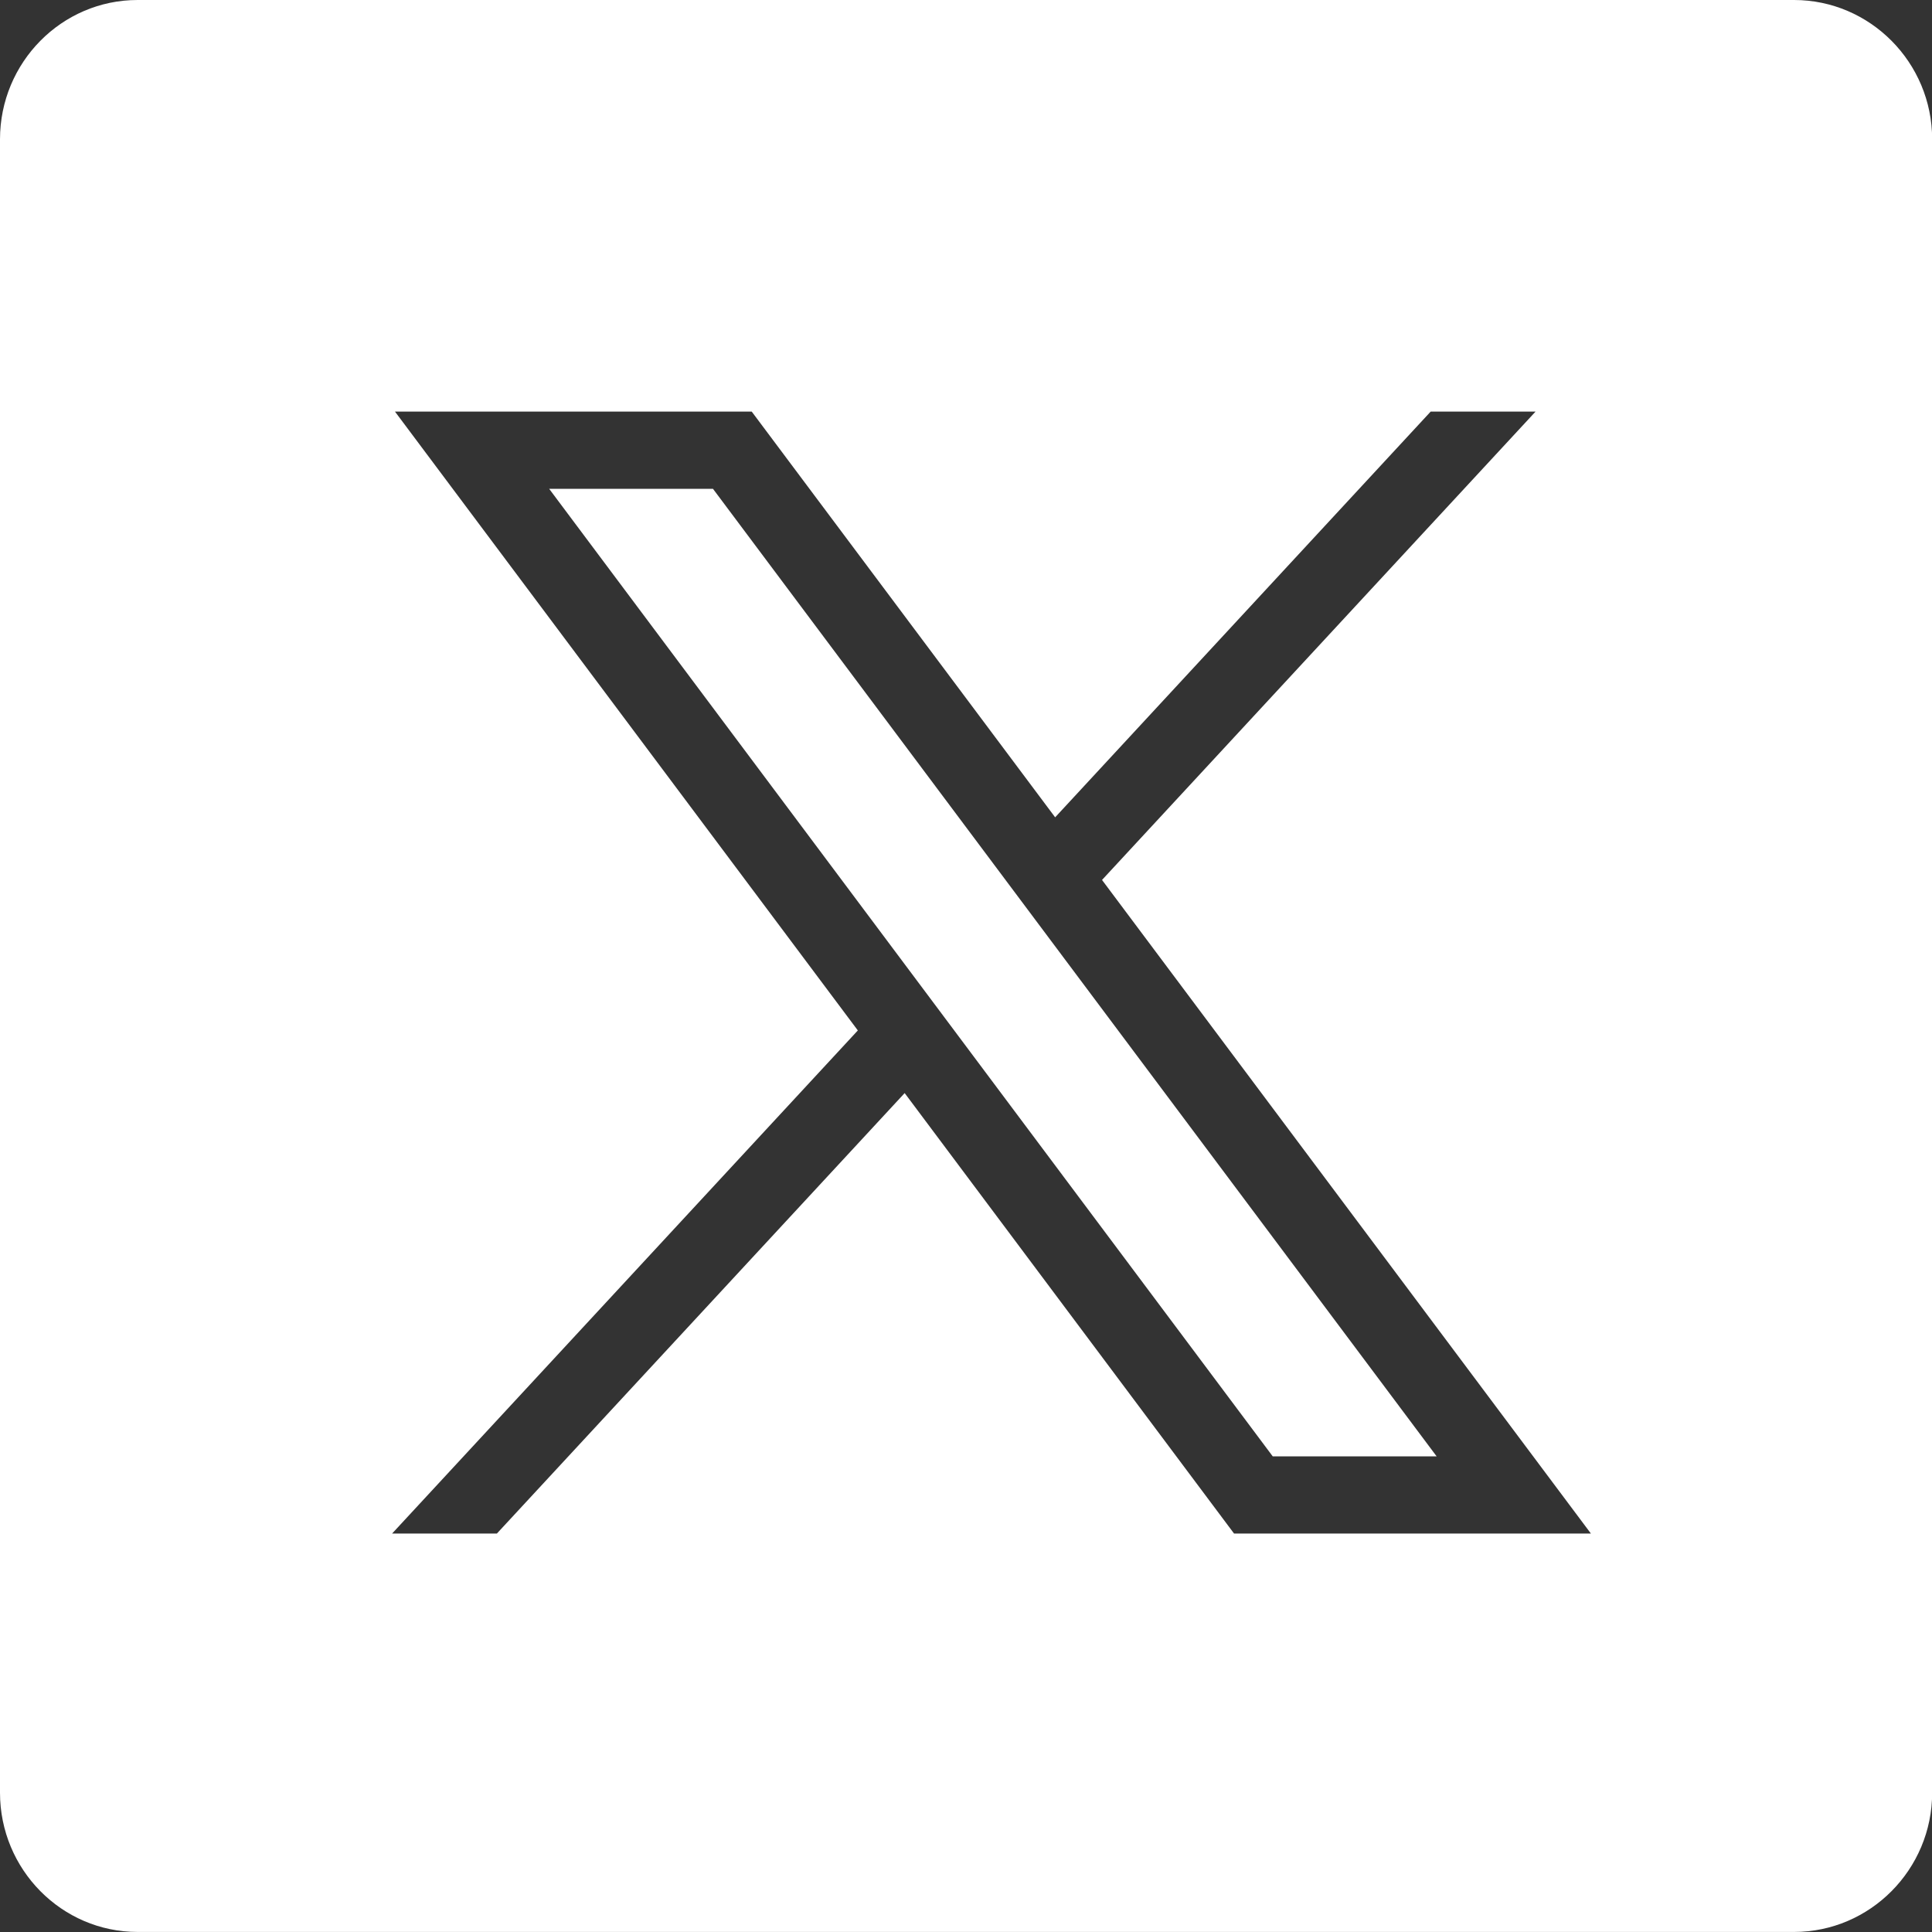 <?xml version="1.0" encoding="utf-8"?>
<!-- Generator: Adobe Illustrator 16.0.0, SVG Export Plug-In . SVG Version: 6.00 Build 0)  -->
<!DOCTYPE svg PUBLIC "-//W3C//DTD SVG 1.1//EN" "http://www.w3.org/Graphics/SVG/1.1/DTD/svg11.dtd">
<svg version="1.1" id="Capa_1" xmlns="http://www.w3.org/2000/svg" xmlns:xlink="http://www.w3.org/1999/xlink" x="0px" y="0px"
	 width="38.001px" height="38.001px" viewBox="0 0 38.001 38.001" enable-background="new 0 0 38.001 38.001" xml:space="preserve">
<rect x="0" y="0" width="38.001" height="38.001" fill="#333333" stroke="none"/>
<polygon fill="#FFFFFF" points="10.802,9.615 25.034,28.646 28.258,28.646 14.024,9.615 "/>
<path fill="#FFFFFF" d="M35.288,0H2.706C1.213,0,0,1.229,0,2.74v32.521c0,1.51,1.213,2.739,2.706,2.739h32.582
	c1.494,0,2.716-1.229,2.716-2.739V2.74C38.004,1.229,36.782,0,35.288,0 M24.273,30.164L17.794,21.5l-8.021,8.664H7.712l9.161-9.896
	L7.769,8.096h7.017l5.968,7.98l7.386-7.98h2.063l-8.527,9.212l9.616,12.856H24.273z"/>
<g>
</g>
<g>
</g>
<g>
</g>
<g>
</g>
<g>
</g>
<g>
</g>
<g>
</g>
<g>
</g>
<g>
</g>
<g>
</g>
<g>
</g>
<g>
</g>
<g>
</g>
<g>
</g>
<g>
</g>
</svg>
